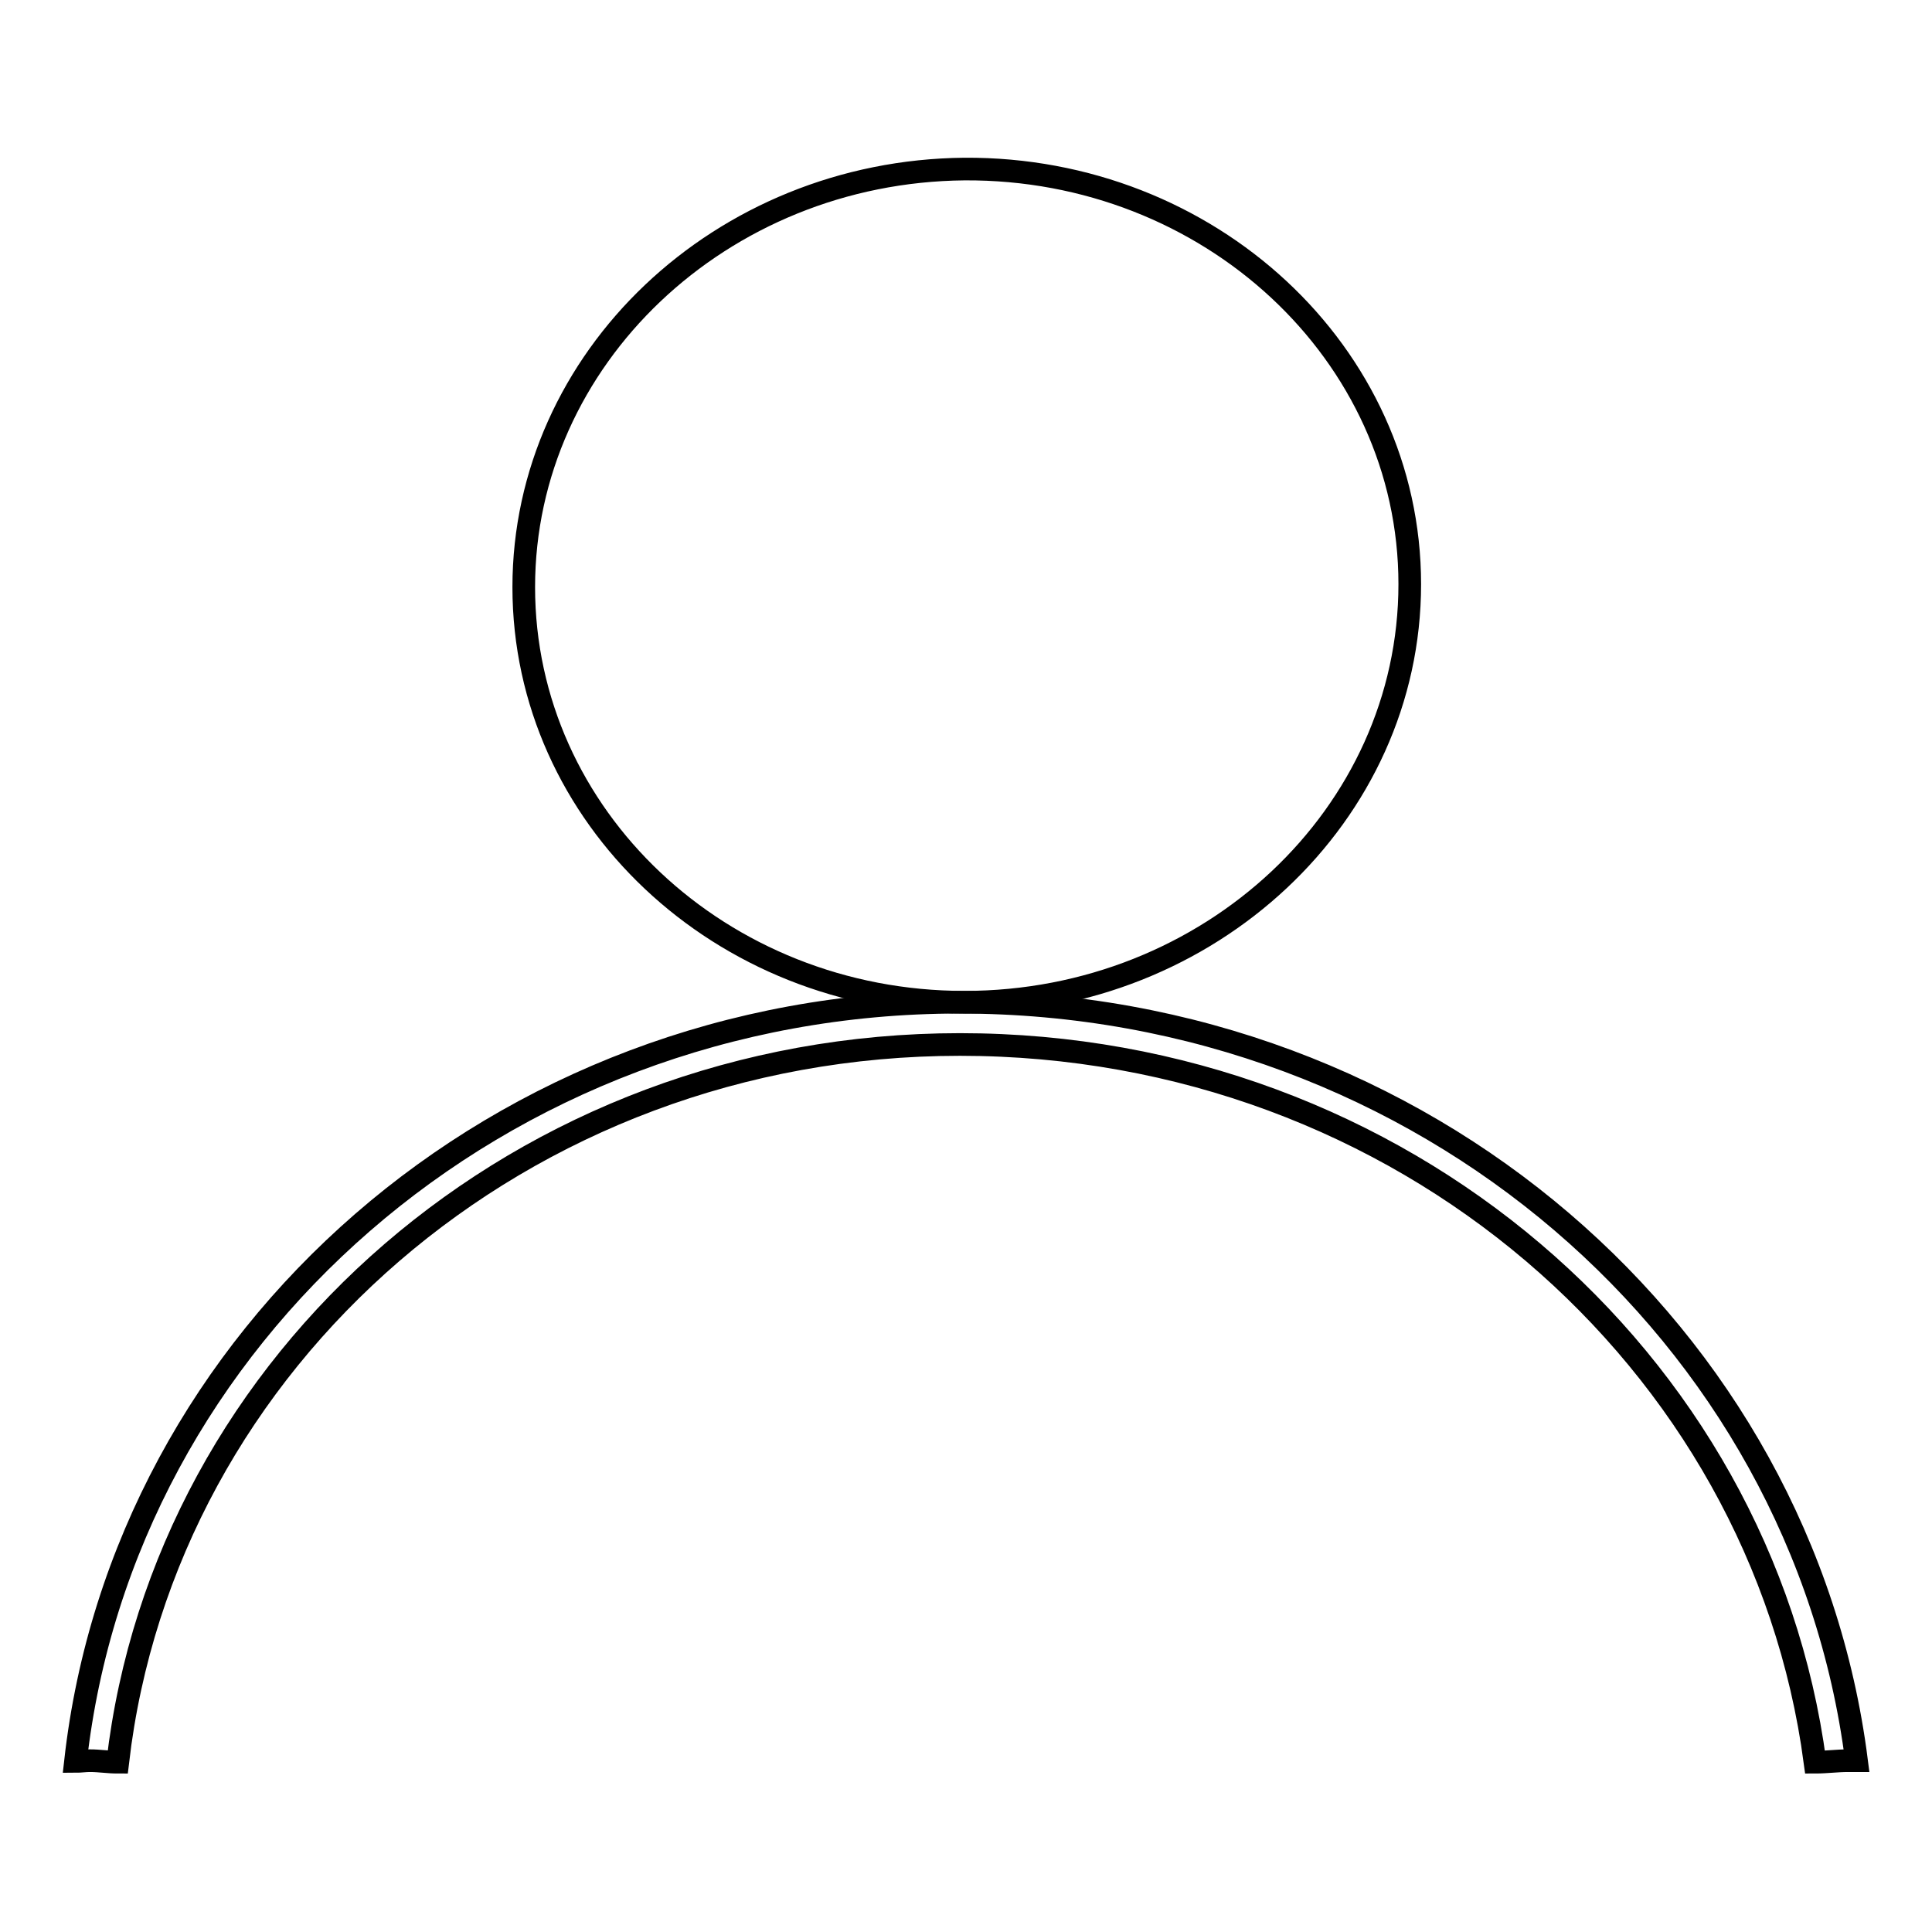<?xml version="1.0" encoding="utf-8"?>
<!-- Svg Vector Icons : http://www.onlinewebfonts.com/icon -->
<!DOCTYPE svg PUBLIC "-//W3C//DTD SVG 1.1//EN" "http://www.w3.org/Graphics/SVG/1.1/DTD/svg11.dtd">
<svg version="1.1" xmlns="http://www.w3.org/2000/svg" xmlns:xlink="http://www.w3.org/1999/xlink" x="0px" y="0px" viewBox="0 0 256 256" enable-background="new 0 0 256 256" xml:space="preserve">
<g><g><path stroke-width="3" fill-opacity="0" stroke="#000000"  d="M125.8,203L125.8,203L125.8,203z"/><path stroke-width="3" fill-opacity="0" stroke="#000000"  d="M186.8,77.4c0,30.6-26.5,55.4-59,55.4c-32.3,0-58.4-24.6-58.4-55c0-30.3,26.1-55.1,58.4-55.4C160.2,22.2,186.8,46.8,186.8,77.4z"/><path stroke-width="3" fill-opacity="0" stroke="#000000"  d="M240.5,233.5c1.5,0,2.9-0.2,4.4-0.2c0.4,0,0.7,0,1.1,0c-7.2-56.4-57.3-100.5-118.9-100.5c-61,0-110.8,44.3-117.1,100.6c0.6,0,1.3-0.1,1.9-0.1c1.3,0,2.4,0.2,3.7,0.2c6.2-53.3,53.5-95.1,111.6-95.1C185.7,138.4,233.4,180.1,240.5,233.5z"/></g></g>
</svg>